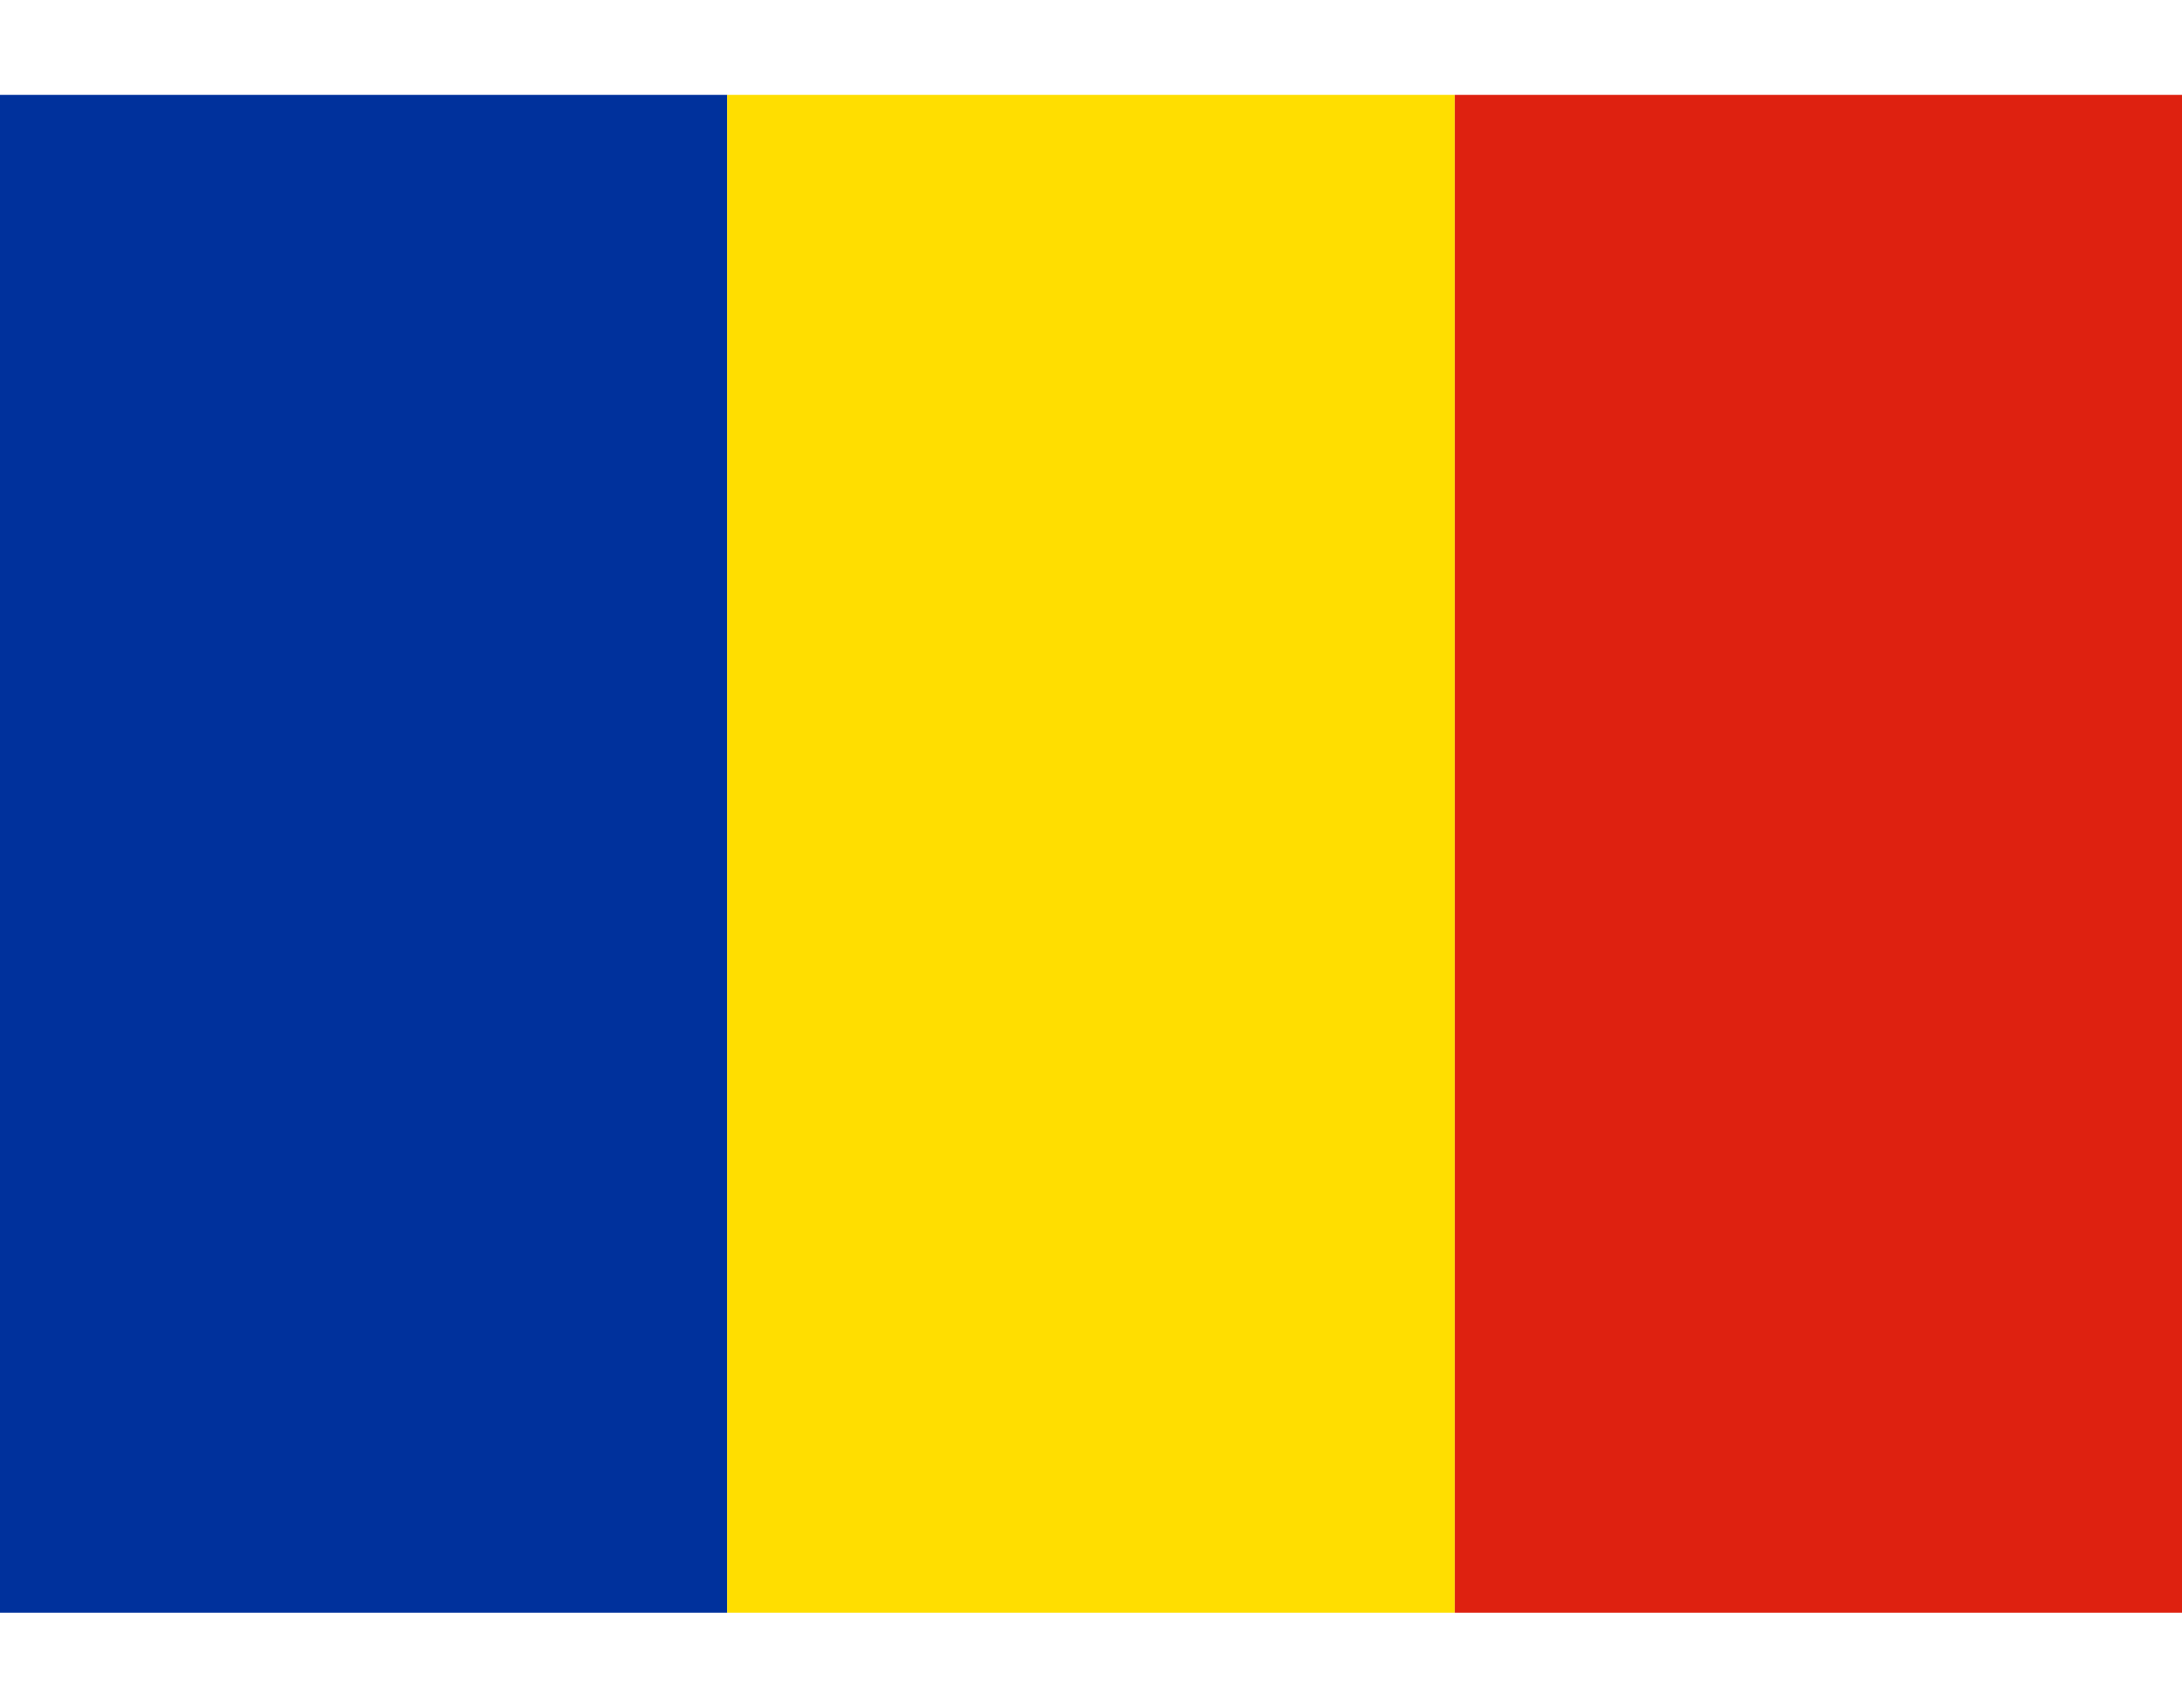 <svg width="23" height="18" viewBox="0 0 23 18" fill="none" xmlns="http://www.w3.org/2000/svg">
<path fill-rule="evenodd" clip-rule="evenodd" d="M0 1H7.665V17H0V1Z" fill="#00319C"/>
<path fill-rule="evenodd" clip-rule="evenodd" d="M7.665 1H15.335V17H7.665V1Z" fill="#FFDE00"/>
<path fill-rule="evenodd" clip-rule="evenodd" d="M15.335 1H23V17H15.335V1Z" fill="#DE2110"/>
</svg>

